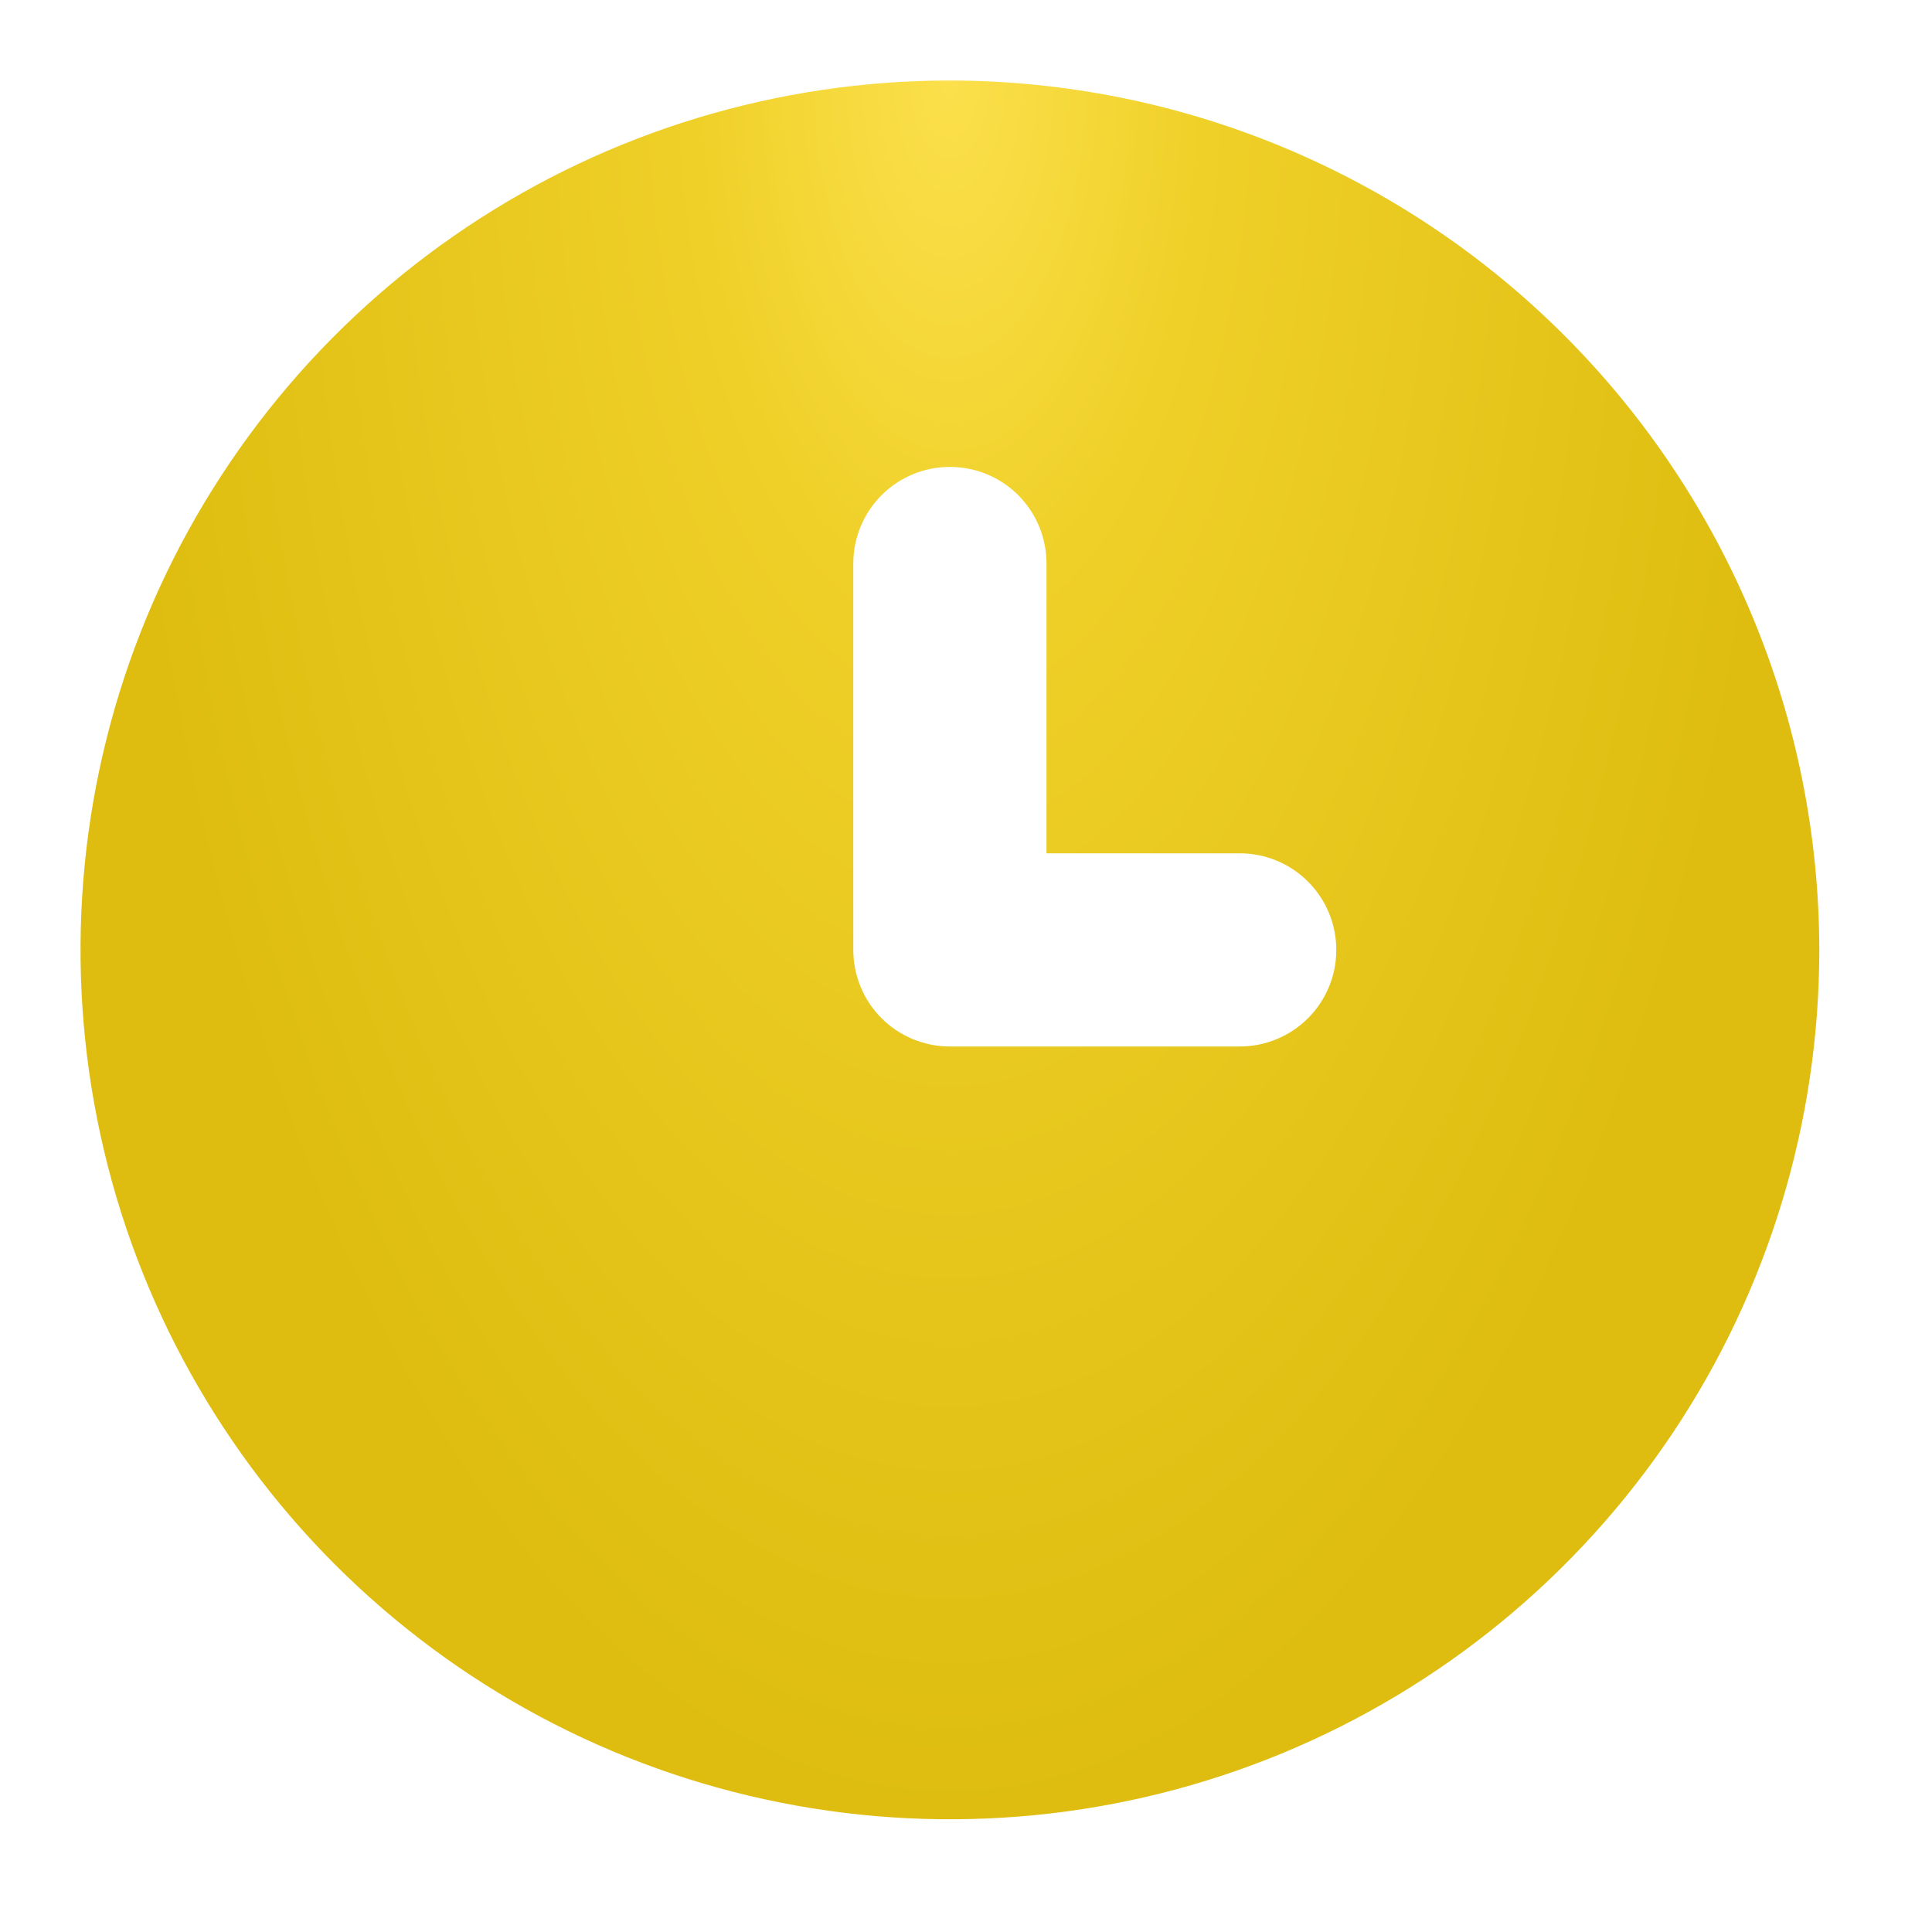 <?xml version="1.0" encoding="UTF-8"?> <svg xmlns="http://www.w3.org/2000/svg" width="24" height="24" viewBox="0 0 24 24" fill="none"><path d="M11.8 1C9.664 1 7.576 1.633 5.8 2.82C4.024 4.007 2.64 5.694 1.822 7.667C1.005 9.64 0.791 11.812 1.208 13.907C1.624 16.002 2.653 17.926 4.163 19.437C5.674 20.947 7.598 21.976 9.693 22.392C11.788 22.809 13.96 22.595 15.933 21.778C17.906 20.96 19.593 19.576 20.78 17.8C21.967 16.024 22.6 13.936 22.6 11.8C22.596 8.937 21.457 6.192 19.433 4.167C17.408 2.142 14.663 1.003 11.8 1ZM15.4 13H11.8C11.482 13 11.177 12.874 10.951 12.649C10.726 12.424 10.6 12.118 10.6 11.8V7C10.6 6.682 10.726 6.377 10.951 6.151C11.177 5.926 11.482 5.8 11.8 5.8C12.118 5.8 12.424 5.926 12.649 6.151C12.874 6.377 13 6.682 13 7V10.6H15.4C15.718 10.6 16.023 10.726 16.248 10.951C16.474 11.177 16.6 11.482 16.6 11.8C16.6 12.118 16.474 12.424 16.248 12.649C16.023 12.874 15.718 13 15.4 13Z" fill="url(#paint0_radial_146_531)"></path><defs><radialGradient id="paint0_radial_146_531" cx="0" cy="0" r="1" gradientUnits="userSpaceOnUse" gradientTransform="translate(11.8 1) rotate(90) scale(21.6 10.438)"><stop stop-color="#FCE04C"></stop><stop offset="0.303" stop-color="#EFD028"></stop><stop offset="1" stop-color="#DEBD10"></stop></radialGradient></defs></svg> 